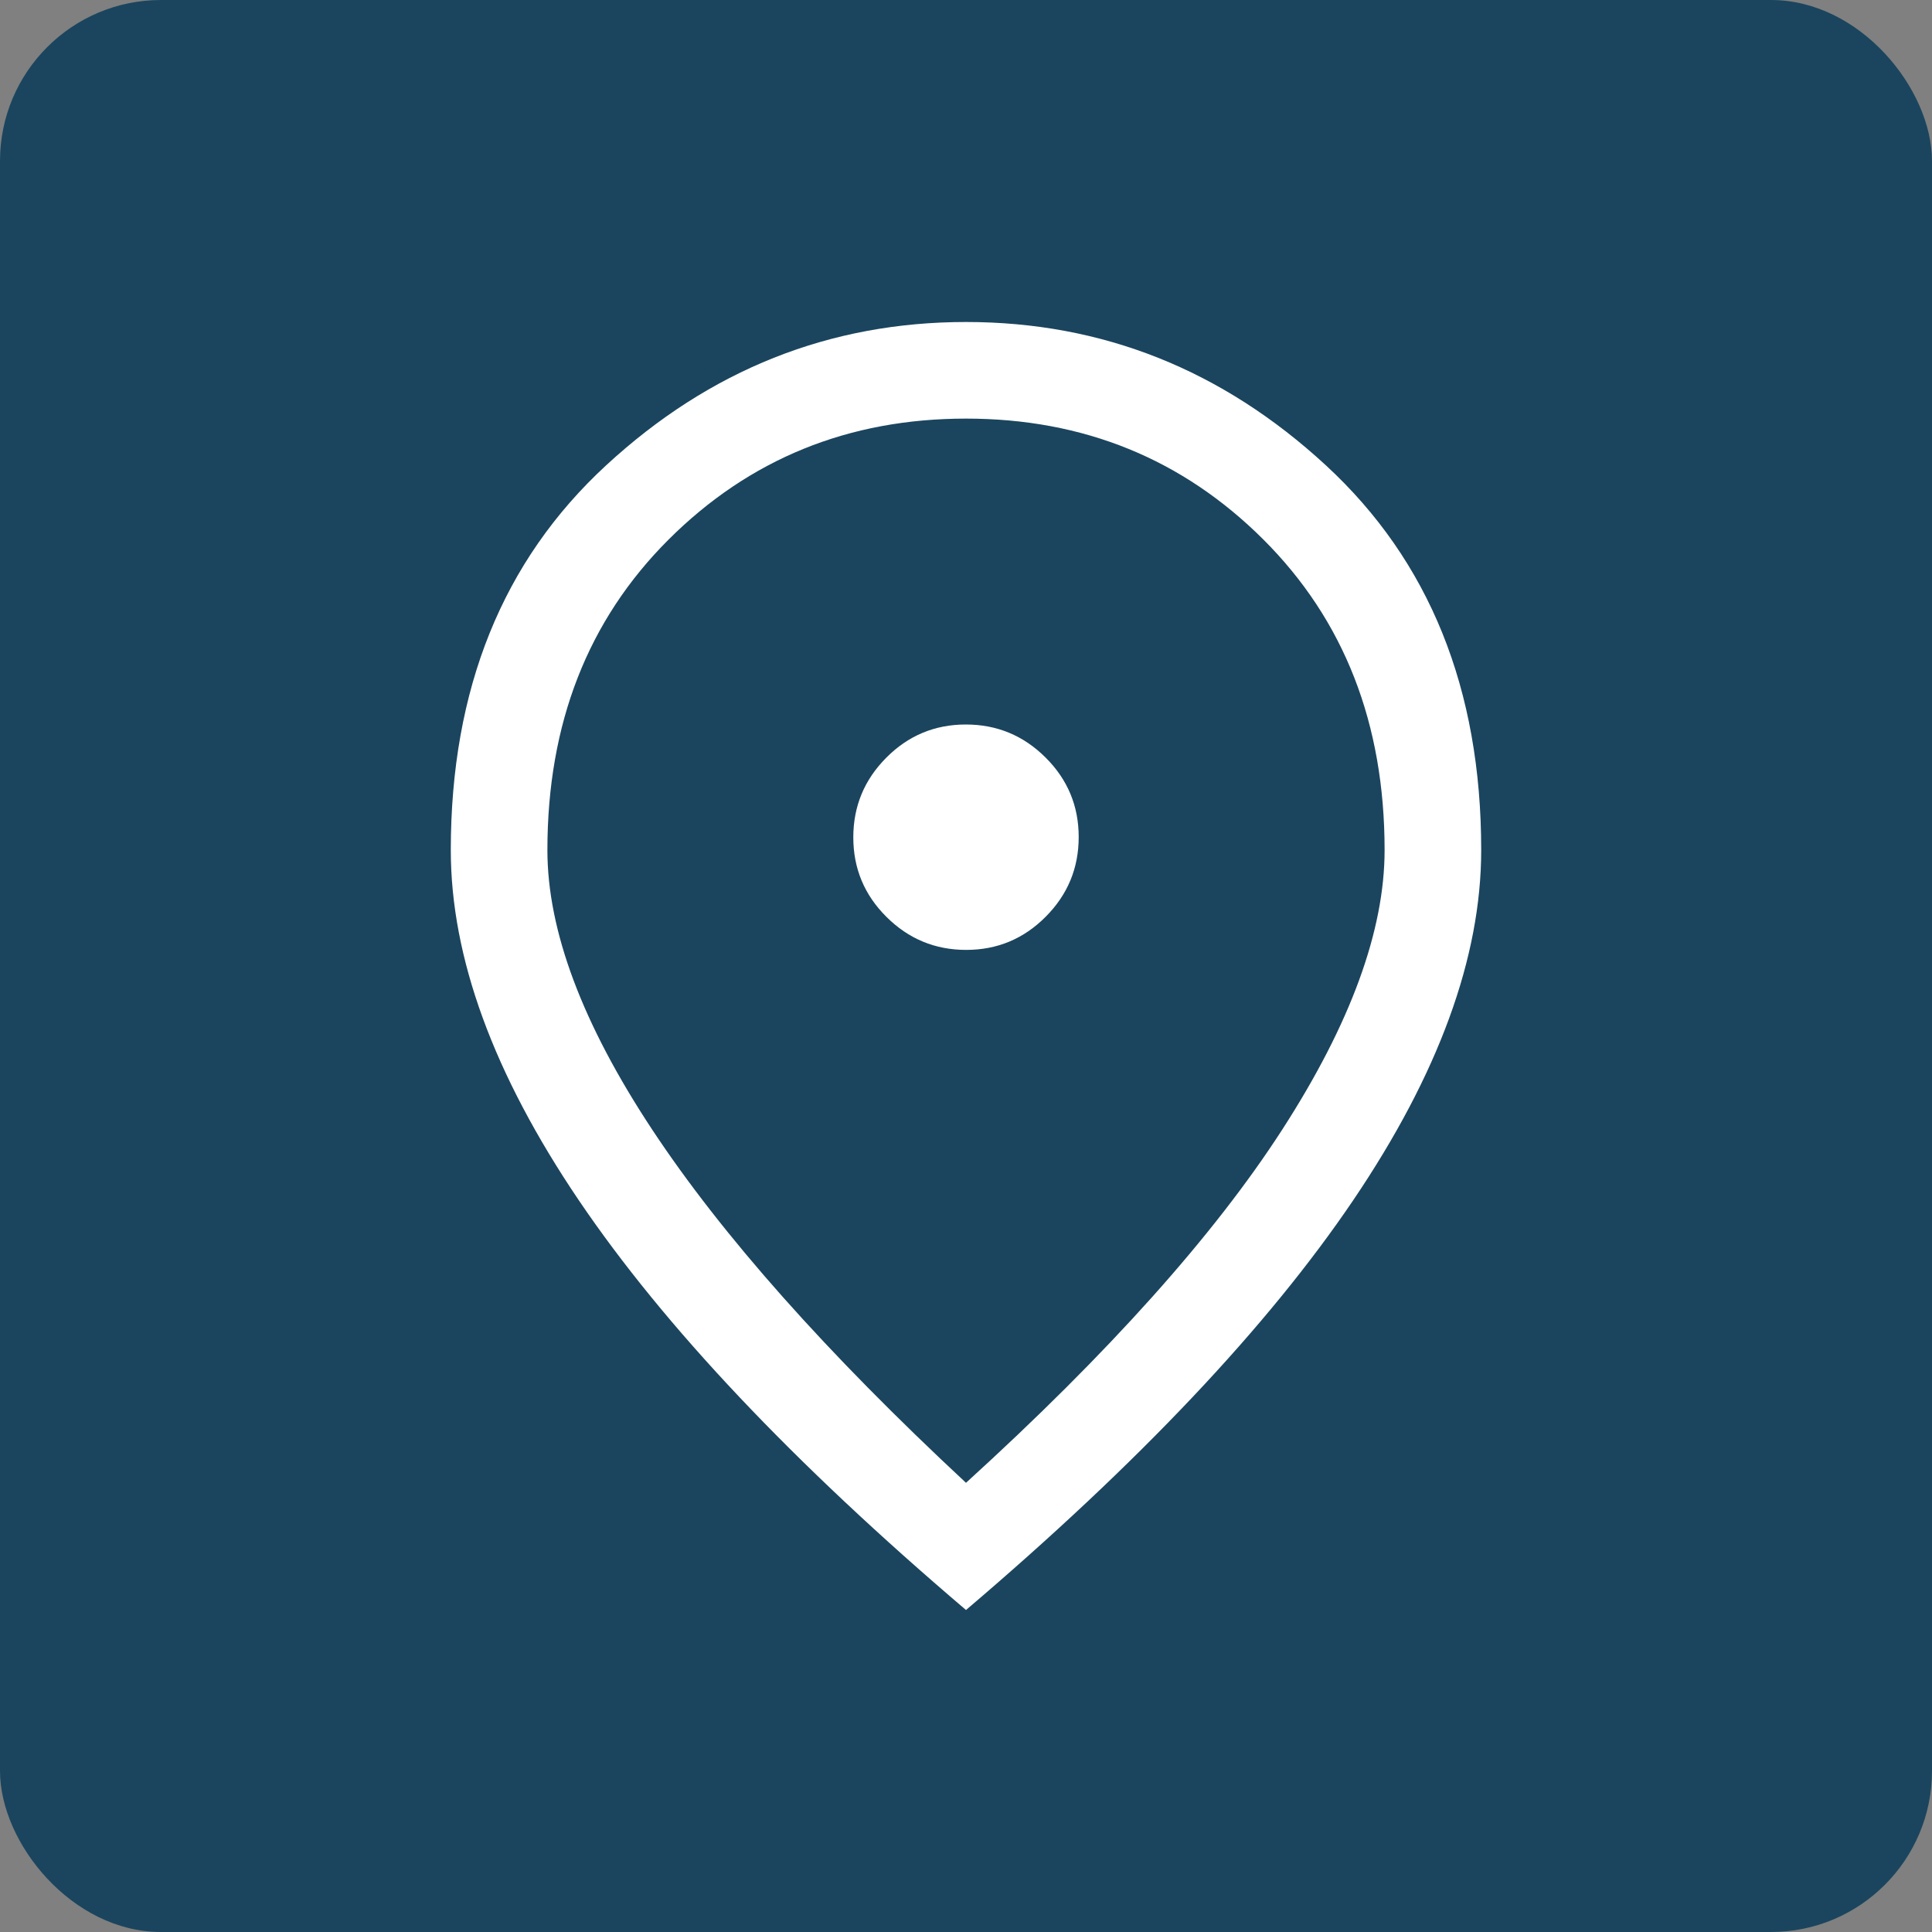 <svg width="24" height="24" viewBox="0 0 24 24" fill="none" xmlns="http://www.w3.org/2000/svg">
<rect x="0" y="0" width="24" height="24" fill="#808080" stroke="none"/>
<rect width="24" height="24" rx="2" fill="#1B455E"/>
<path d="M12.002 11.8C12.387 11.8 12.717 11.663 12.99 11.388C13.263 11.114 13.4 10.784 13.4 10.398C13.4 10.013 13.263 9.683 12.988 9.41C12.714 9.137 12.384 9 11.998 9C11.613 9 11.283 9.137 11.01 9.412C10.737 9.686 10.6 10.016 10.6 10.402C10.6 10.787 10.737 11.117 11.012 11.39C11.286 11.663 11.616 11.8 12.002 11.8ZM12 18.42C13.773 16.807 15.083 15.343 15.93 14.03C16.777 12.717 17.2 11.56 17.2 10.56C17.2 8.989 16.698 7.704 15.694 6.702C14.69 5.701 13.459 5.2 12 5.2C10.541 5.2 9.31 5.701 8.306 6.702C7.302 7.704 6.8 8.989 6.8 10.56C6.8 11.56 7.233 12.717 8.1 14.03C8.967 15.343 10.267 16.807 12 18.42ZM12 20C9.853 18.173 8.25 16.477 7.19 14.91C6.13 13.343 5.6 11.893 5.6 10.56C5.6 8.56 6.243 6.967 7.53 5.78C8.817 4.593 10.307 4 12 4C13.693 4 15.183 4.593 16.47 5.78C17.757 6.967 18.4 8.56 18.4 10.56C18.4 11.893 17.87 13.343 16.81 14.91C15.75 16.477 14.147 18.173 12 20Z" fill="white"/>
</svg>
